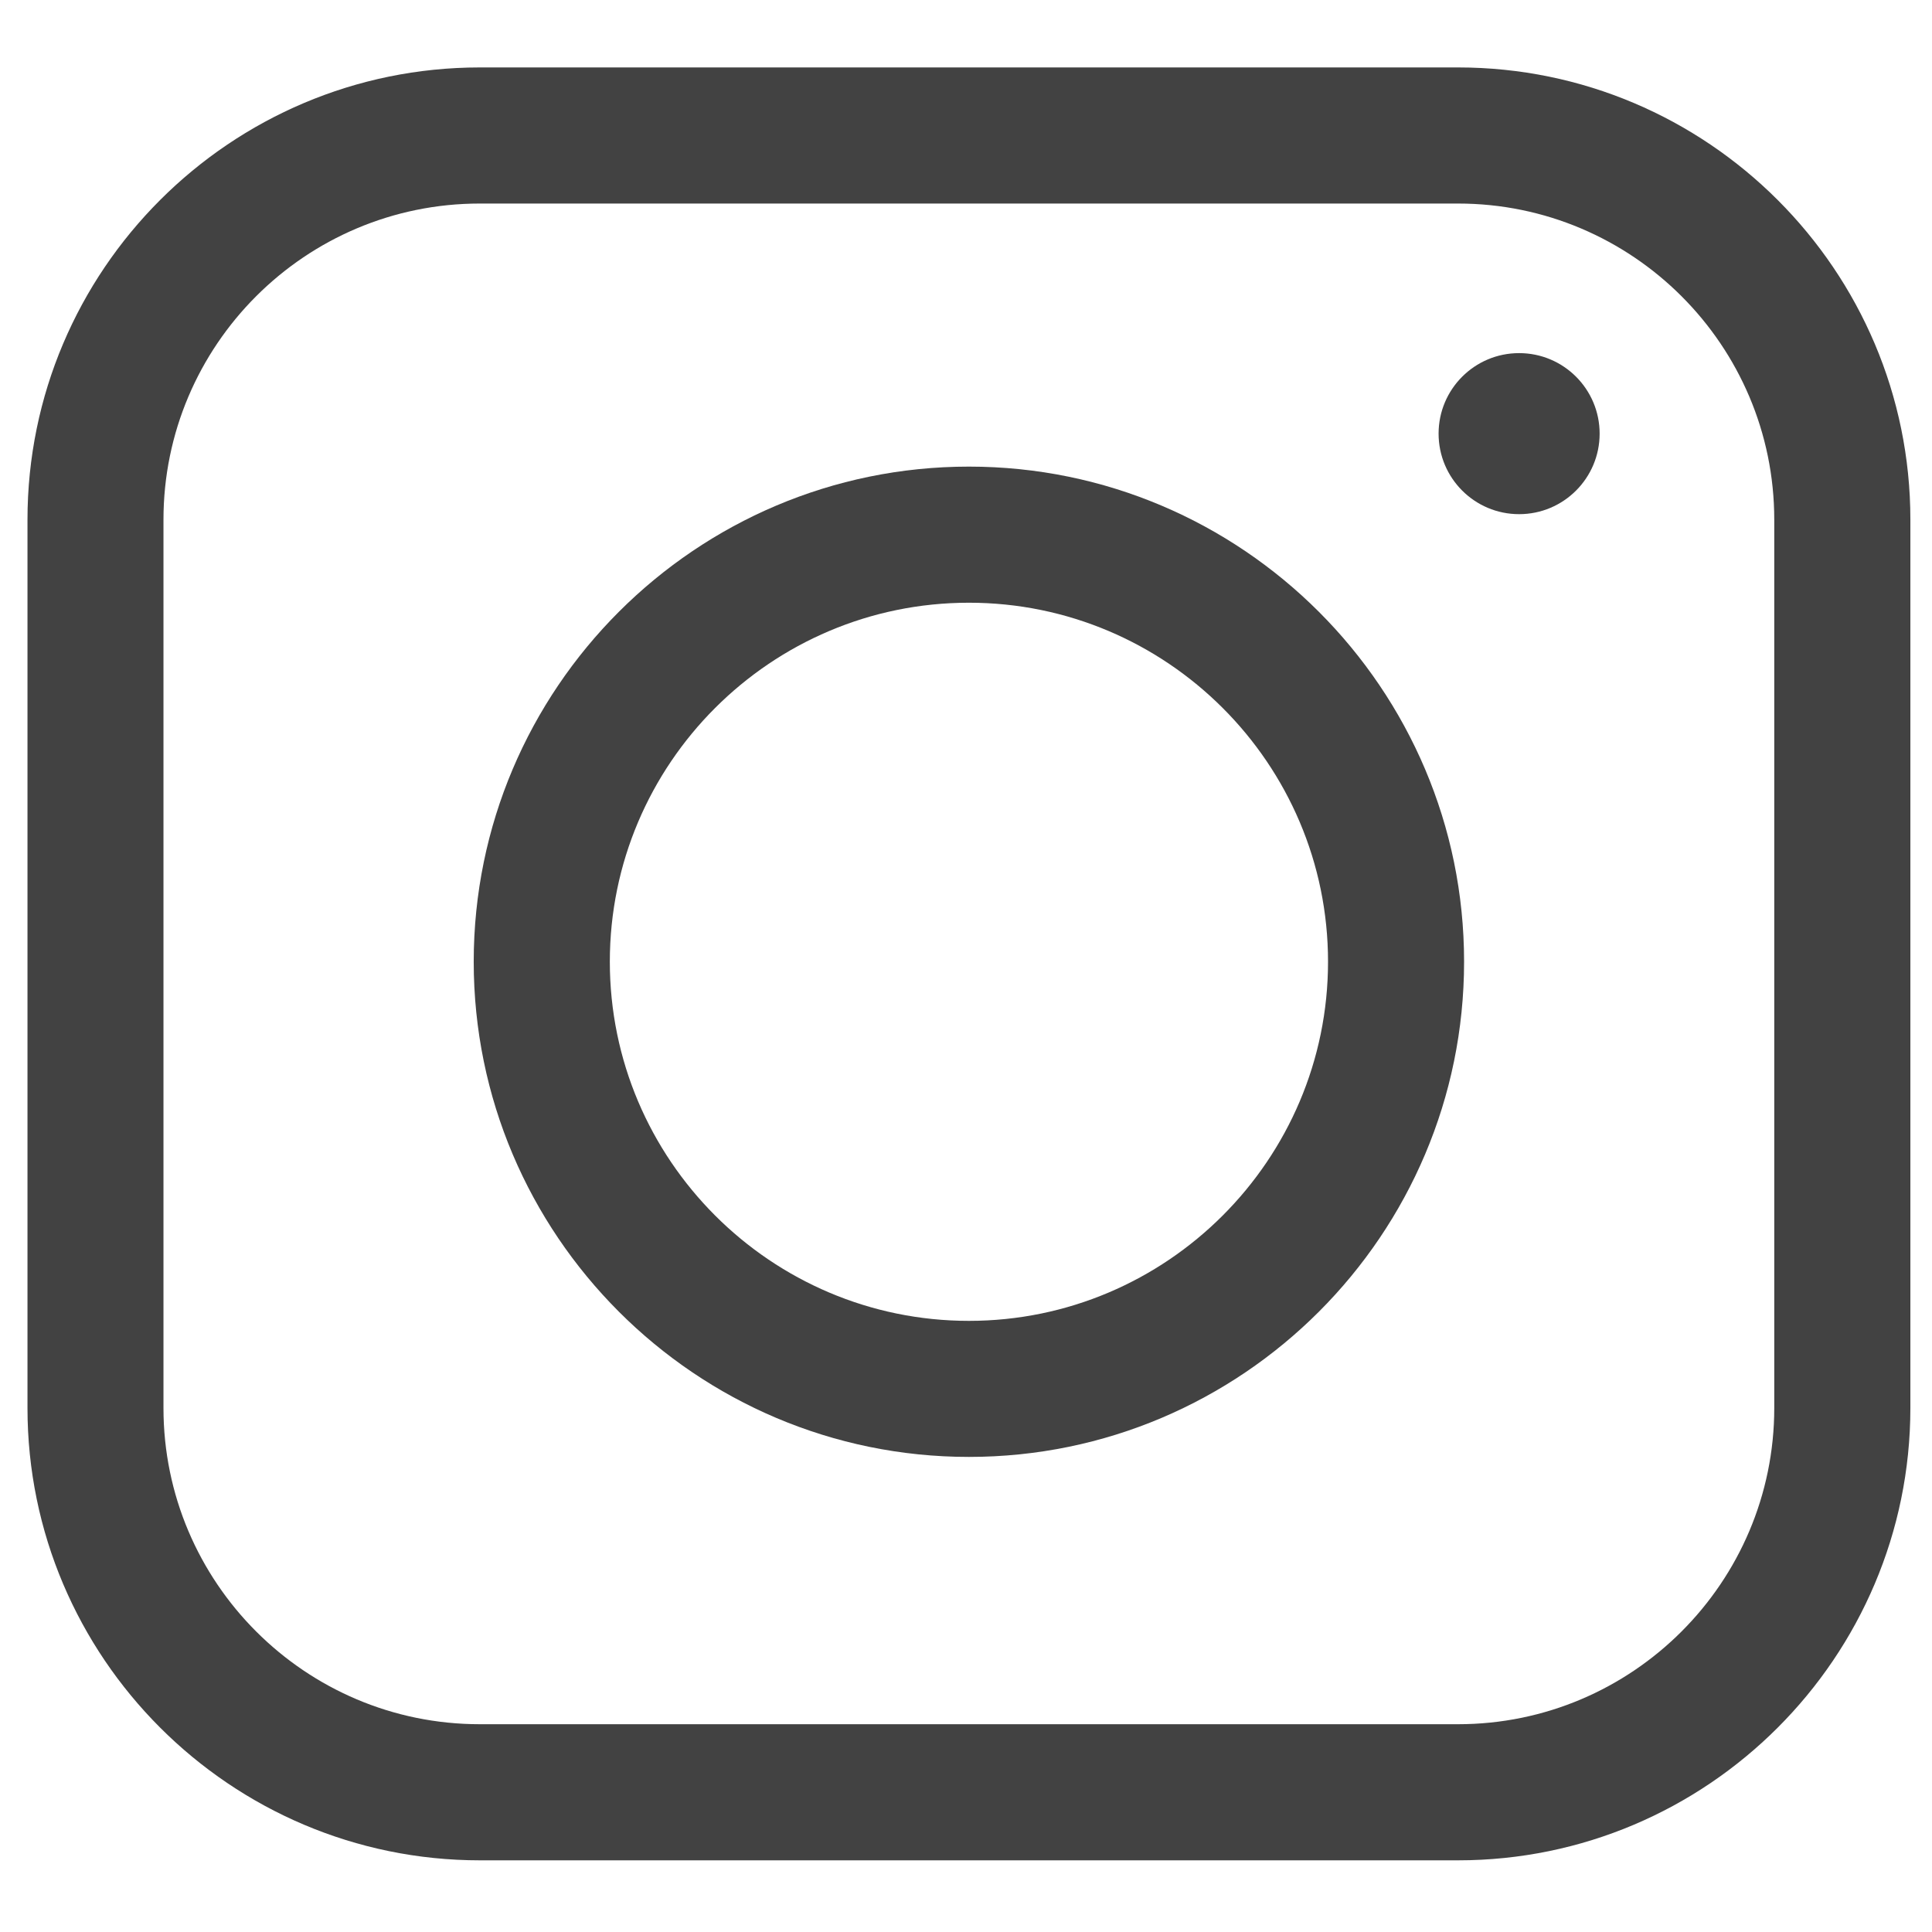 <?xml version="1.0" encoding="utf-8"?>
<!-- Generator: Adobe Illustrator 15.0.0, SVG Export Plug-In  -->
<!DOCTYPE svg PUBLIC "-//W3C//DTD SVG 1.1//EN" "http://www.w3.org/Graphics/SVG/1.1/DTD/svg11.dtd">
<svg version="1.1"
	 xmlns="http://www.w3.org/2000/svg" xmlns:xlink="http://www.w3.org/1999/xlink" xmlns:a="http://ns.adobe.com/AdobeSVGViewerExtensions/3.0/"
	 x="0px" y="0px" width="31px" height="31px" viewBox="-0.441 -1.082 31 31" enable-background="new -0.441 -1.082 31 31"
	 xml:space="preserve">
<defs>
</defs>
<path fill="#424242" d="M22.954,28.768H7.259C3.258,28.768,0,25.511,0,21.51V7.257C0,3.254,3.256,0,7.259,0h15.695
	c4.001,0,7.258,3.254,7.258,7.257V21.51C30.211,25.511,26.955,28.768,22.954,28.768z M7.257,2.184c-2.8,0-5.075,2.274-5.075,5.073
	V21.51c0,2.798,2.275,5.074,5.075,5.074h15.697c2.798,0,5.074-2.276,5.074-5.074V7.257c0-2.798-2.276-5.073-5.074-5.073H7.257z"/>
<path fill="#424242" d="M15.106,22.295c-4.383,0-7.946-3.565-7.946-7.946c0-4.38,3.563-7.944,7.946-7.944
	c4.382,0,7.945,3.566,7.945,7.944C23.051,18.73,19.488,22.295,15.106,22.295z M15.106,8.589c-3.177,0-5.762,2.583-5.762,5.76
	c0,3.178,2.586,5.763,5.762,5.763c3.175,0,5.762-2.585,5.762-5.763C20.868,11.172,18.281,8.589,15.106,8.589z"/>
<circle fill="#424242" cx="23.934" cy="5.876" r="1.292"/>
</svg>

